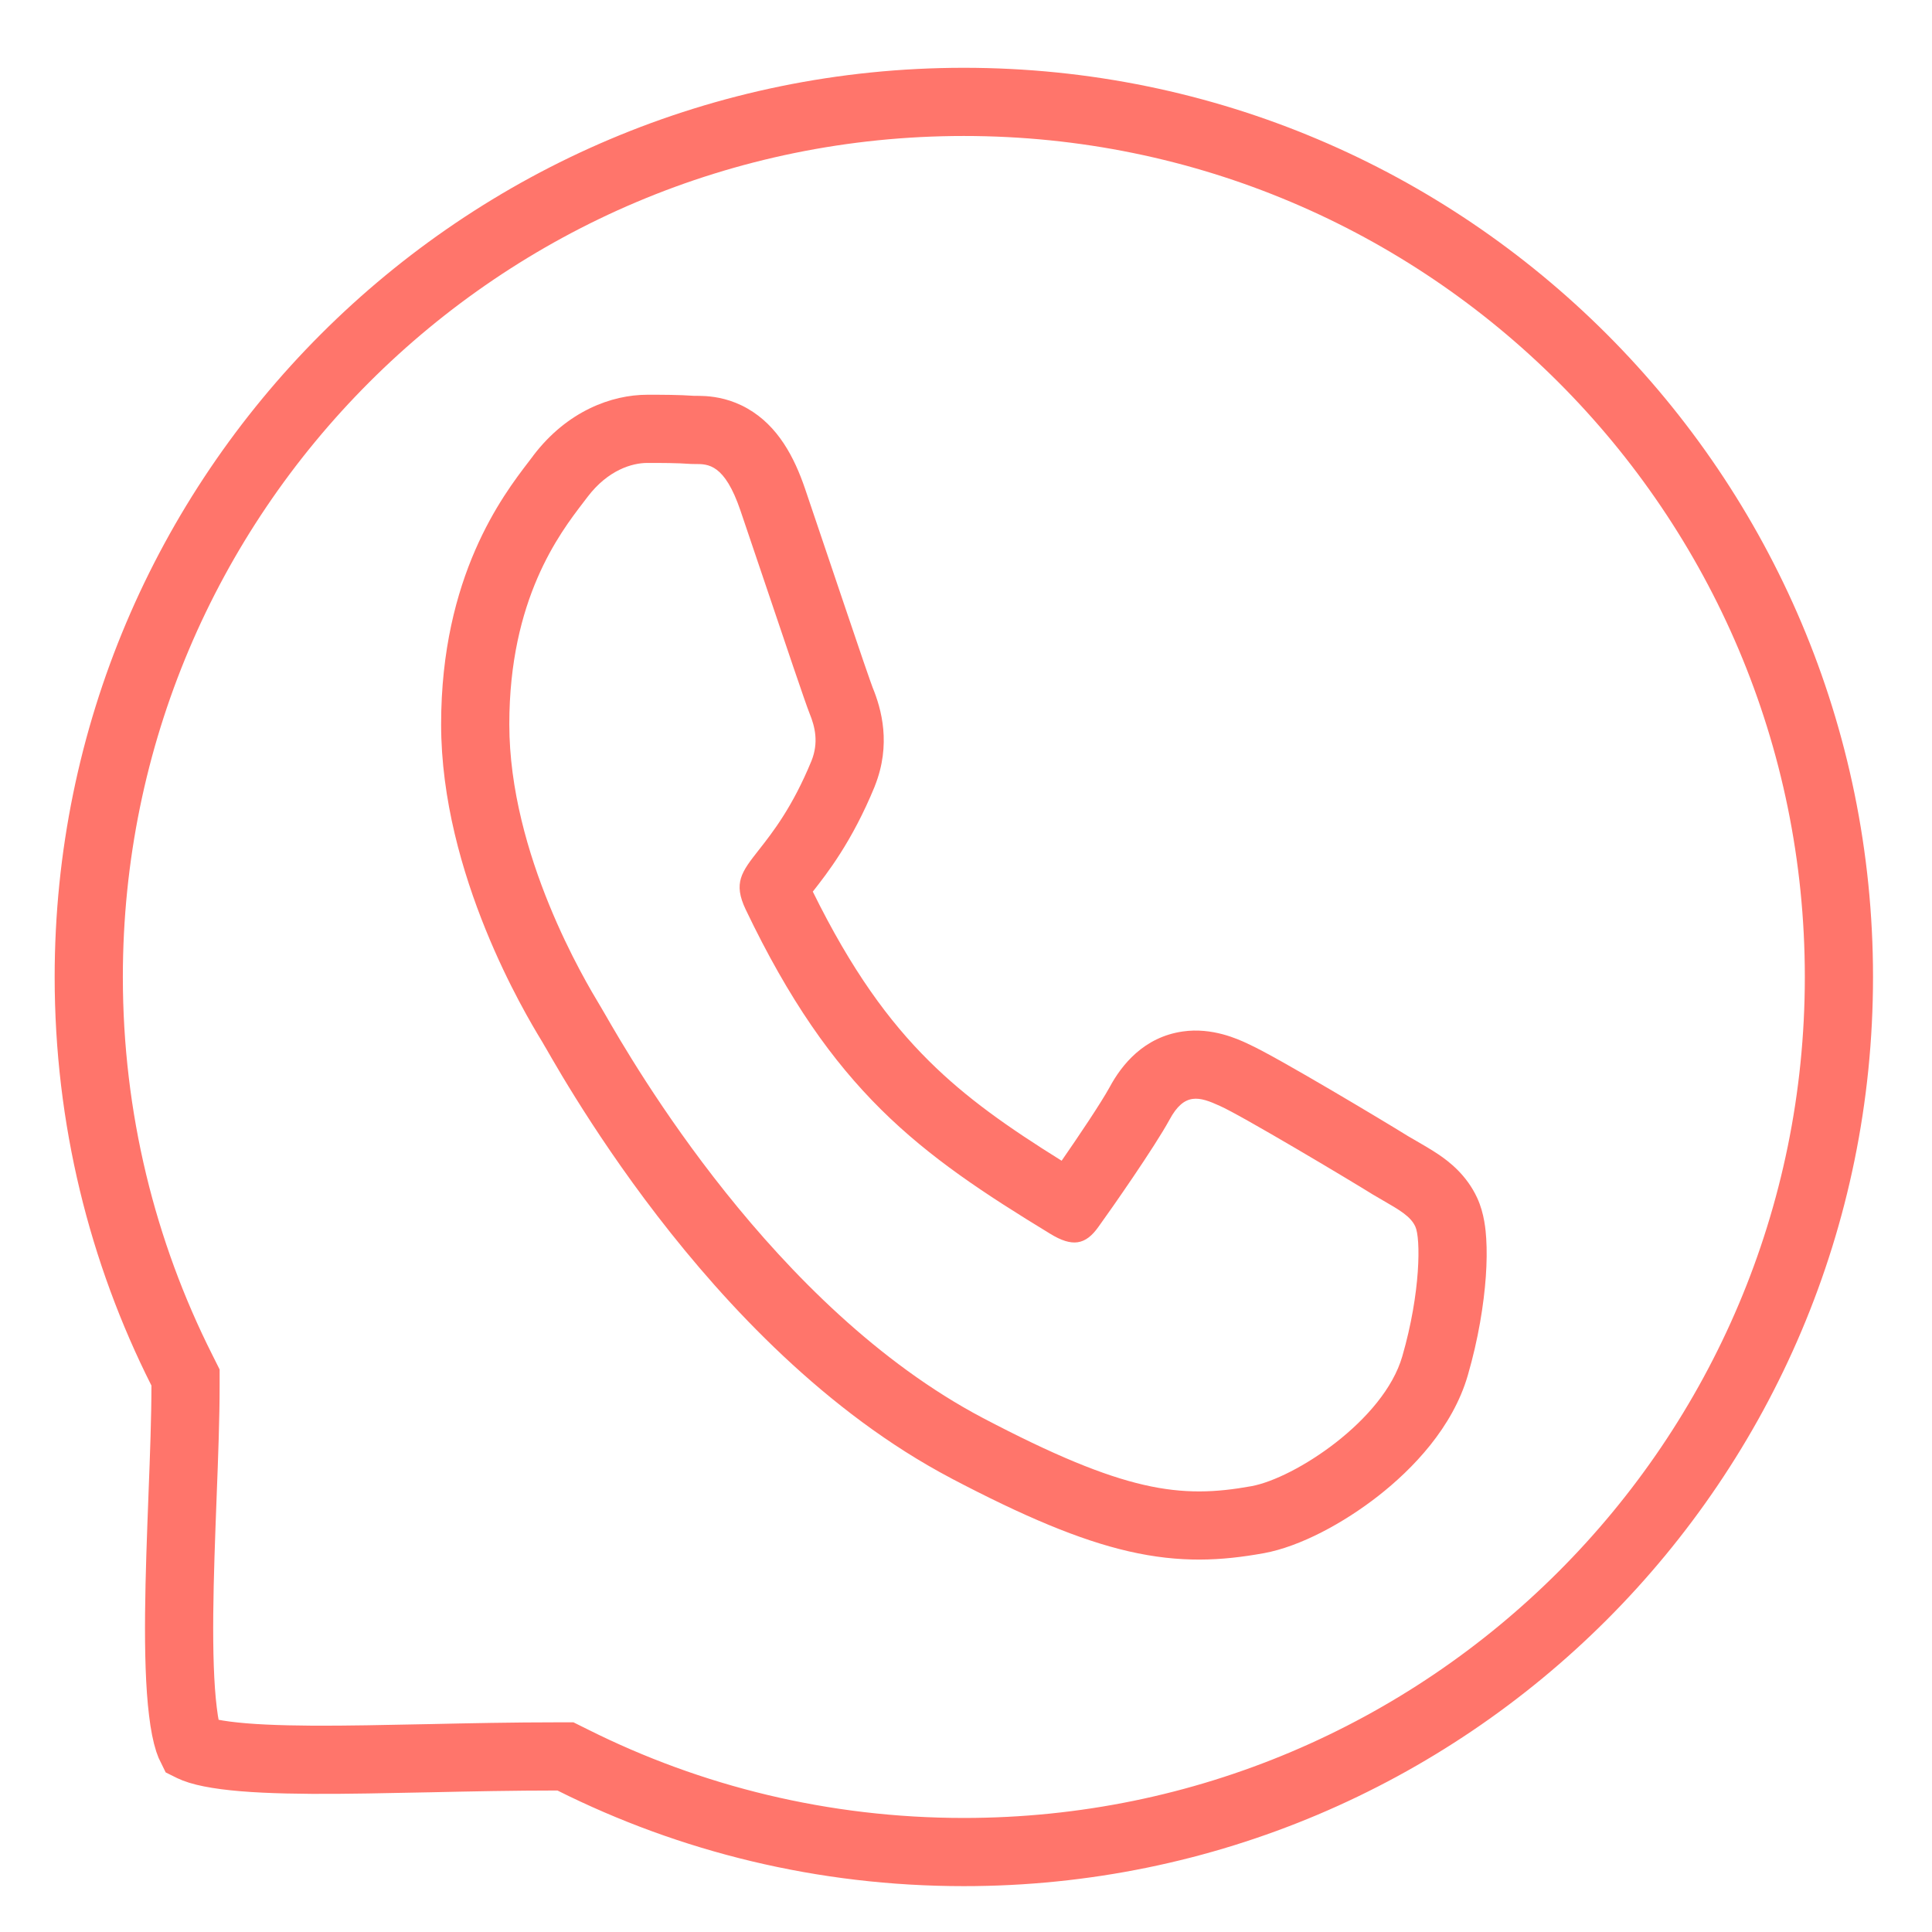 <?xml version="1.0" encoding="UTF-8"?> <svg xmlns="http://www.w3.org/2000/svg" width="34" height="34" viewBox="0 0 34 34" fill="none"> <path fill-rule="evenodd" clip-rule="evenodd" d="M18.481 21.712C18.87 21.951 19.103 21.912 19.331 21.59C19.567 21.264 20.317 20.189 20.581 19.706C20.842 19.219 21.106 19.297 21.467 19.462C21.828 19.619 23.767 20.776 24.157 21.02C24.22 21.058 24.28 21.092 24.337 21.125C24.628 21.293 24.826 21.407 24.907 21.585C25.003 21.786 25.003 22.747 24.678 23.869C24.353 24.996 22.785 26.014 22.024 26.154C20.774 26.38 19.796 26.267 17.295 24.953C13.614 23.012 11.128 18.684 10.641 17.837C10.605 17.775 10.58 17.731 10.566 17.709C10.562 17.701 10.556 17.692 10.55 17.682C10.305 17.274 8.963 15.045 8.963 12.745C8.963 10.544 9.85 9.385 10.261 8.848C10.291 8.81 10.317 8.775 10.341 8.743C10.702 8.269 11.127 8.147 11.391 8.147C11.656 8.147 11.916 8.147 12.145 8.164C12.174 8.166 12.205 8.166 12.236 8.166C12.464 8.166 12.752 8.165 13.031 8.986C13.141 9.308 13.302 9.786 13.472 10.29C13.809 11.29 14.179 12.387 14.245 12.55C14.345 12.793 14.409 13.067 14.281 13.389C13.946 14.203 13.601 14.643 13.356 14.955C13.049 15.346 12.899 15.537 13.124 16.008C14.649 19.197 16.167 20.302 18.481 21.712ZM14.304 15.691C14.985 17.074 15.643 17.973 16.351 18.674C17.008 19.326 17.743 19.841 18.683 20.427C18.985 19.991 19.371 19.417 19.527 19.134C19.738 18.741 20.129 18.25 20.816 18.152C21.334 18.077 21.787 18.288 21.945 18.361C21.951 18.364 21.956 18.366 21.961 18.369C22.236 18.492 22.878 18.863 23.408 19.173C23.977 19.507 24.558 19.856 24.779 19.994C24.811 20.012 24.848 20.034 24.888 20.057C25.021 20.134 25.191 20.232 25.315 20.316C25.5 20.441 25.809 20.676 25.996 21.081C26.124 21.358 26.146 21.657 26.155 21.794C26.168 21.995 26.165 22.223 26.148 22.466C26.113 22.953 26.018 23.558 25.831 24.203M18.348 20.901C18.348 20.901 18.349 20.9 18.35 20.899C18.349 20.9 18.348 20.901 18.348 20.901ZM19.137 20.705C19.146 20.709 19.151 20.712 19.151 20.712C19.151 20.712 19.146 20.71 19.137 20.705ZM14.304 15.691C14.559 15.366 14.992 14.815 15.391 13.846L15.391 13.846L15.395 13.834C15.688 13.101 15.512 12.476 15.355 12.094C15.355 12.094 15.355 12.094 15.354 12.091C15.351 12.082 15.337 12.045 15.309 11.966C15.279 11.881 15.24 11.769 15.194 11.635C15.103 11.368 14.986 11.023 14.861 10.653C14.779 10.411 14.694 10.158 14.61 9.91C14.44 9.406 14.277 8.924 14.167 8.599C13.979 8.048 13.693 7.496 13.152 7.188C12.873 7.029 12.61 6.984 12.423 6.971C12.344 6.966 12.272 6.966 12.241 6.966C12.239 6.966 12.237 6.966 12.236 6.966C12.227 6.966 12.22 6.966 12.216 6.966C11.947 6.947 11.656 6.947 11.414 6.947C11.406 6.947 11.399 6.947 11.391 6.947C10.765 6.947 9.982 7.233 9.386 8.016L9.386 8.016L9.38 8.025C9.357 8.056 9.33 8.091 9.301 8.129C8.851 8.716 7.763 10.14 7.763 12.745C7.763 15.394 9.263 17.872 9.516 18.291C9.525 18.305 9.531 18.317 9.537 18.326L9.542 18.334L9.547 18.342C9.547 18.342 9.547 18.343 9.549 18.346C9.553 18.354 9.565 18.374 9.591 18.419L9.601 18.435C9.63 18.486 9.668 18.553 9.714 18.631C9.815 18.806 9.954 19.04 10.128 19.319C10.475 19.875 10.961 20.609 11.572 21.402C12.78 22.97 14.538 24.856 16.736 26.014L16.737 26.015C18.017 26.687 18.995 27.101 19.86 27.3C20.77 27.51 21.497 27.468 22.238 27.334L22.24 27.334C22.885 27.216 23.646 26.802 24.254 26.327C24.861 25.852 25.565 25.122 25.831 24.203" fill="#FF756B"></path> <path d="M3.265 24.384V24.242L3.201 24.114C2.153 22.034 1.562 19.684 1.562 17.193C1.562 8.688 8.457 1.793 16.962 1.793C25.467 1.793 32.362 8.688 32.362 17.193C32.362 25.698 25.467 32.593 16.962 32.593C14.486 32.593 12.149 32.01 10.078 30.973L9.951 30.91H9.809C9.036 30.91 8.264 30.926 7.536 30.942L7.527 30.942C6.793 30.957 6.106 30.972 5.496 30.969C4.882 30.965 4.366 30.944 3.97 30.892C3.772 30.866 3.619 30.835 3.506 30.8C3.45 30.783 3.41 30.766 3.382 30.753C3.374 30.749 3.368 30.746 3.362 30.743C3.354 30.727 3.339 30.695 3.32 30.638C3.282 30.52 3.246 30.348 3.219 30.12C3.163 29.666 3.147 29.07 3.153 28.398C3.159 27.739 3.186 27.031 3.212 26.342L3.213 26.313C3.24 25.621 3.265 24.945 3.265 24.384Z" stroke="#FF756B" stroke-width="1.2"></path> </svg> 